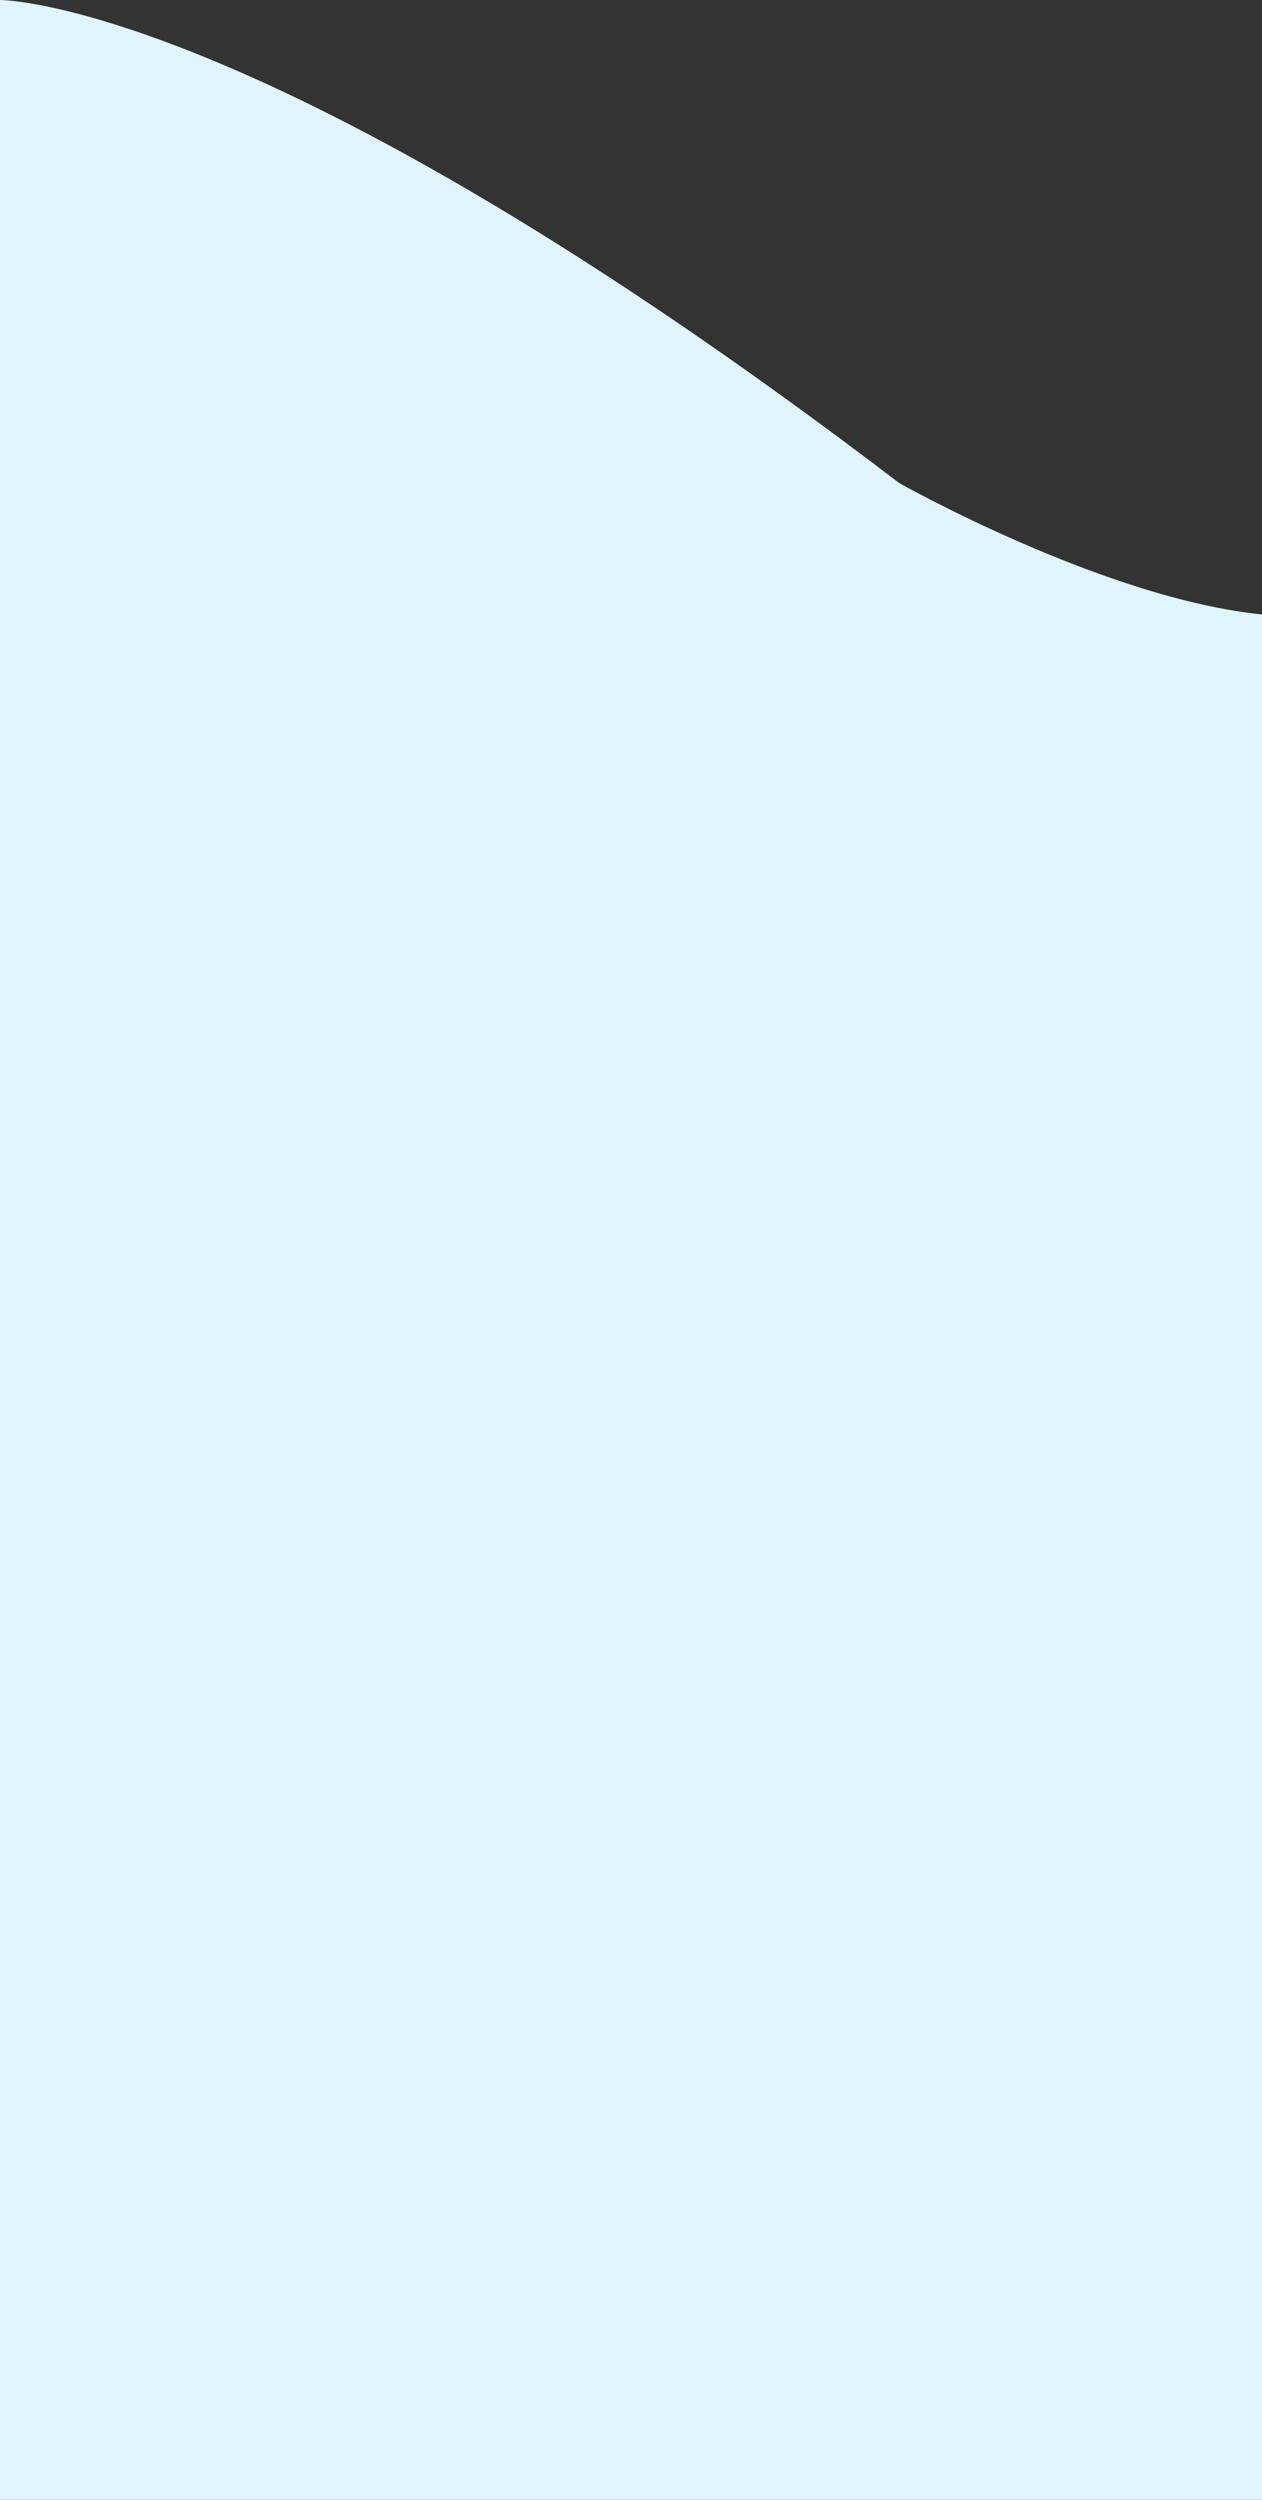 <svg xmlns="http://www.w3.org/2000/svg" viewBox="0 0 160 316.85"><rect x="0" y="0" width="160" height="316.85" fill="#333333" stroke="none"/><defs><style>.cls-1{fill:#dff4fb;}</style></defs><title>shape_2</title><g id="Layer_2" data-name="Layer 2"><g id="Layer_1-2" data-name="Layer 1"><path class="cls-1" d="M0,0S33.53-.15,114,61.22c0,0,25.9,14.63,46,16.66v239H0Z"/></g></g></svg>